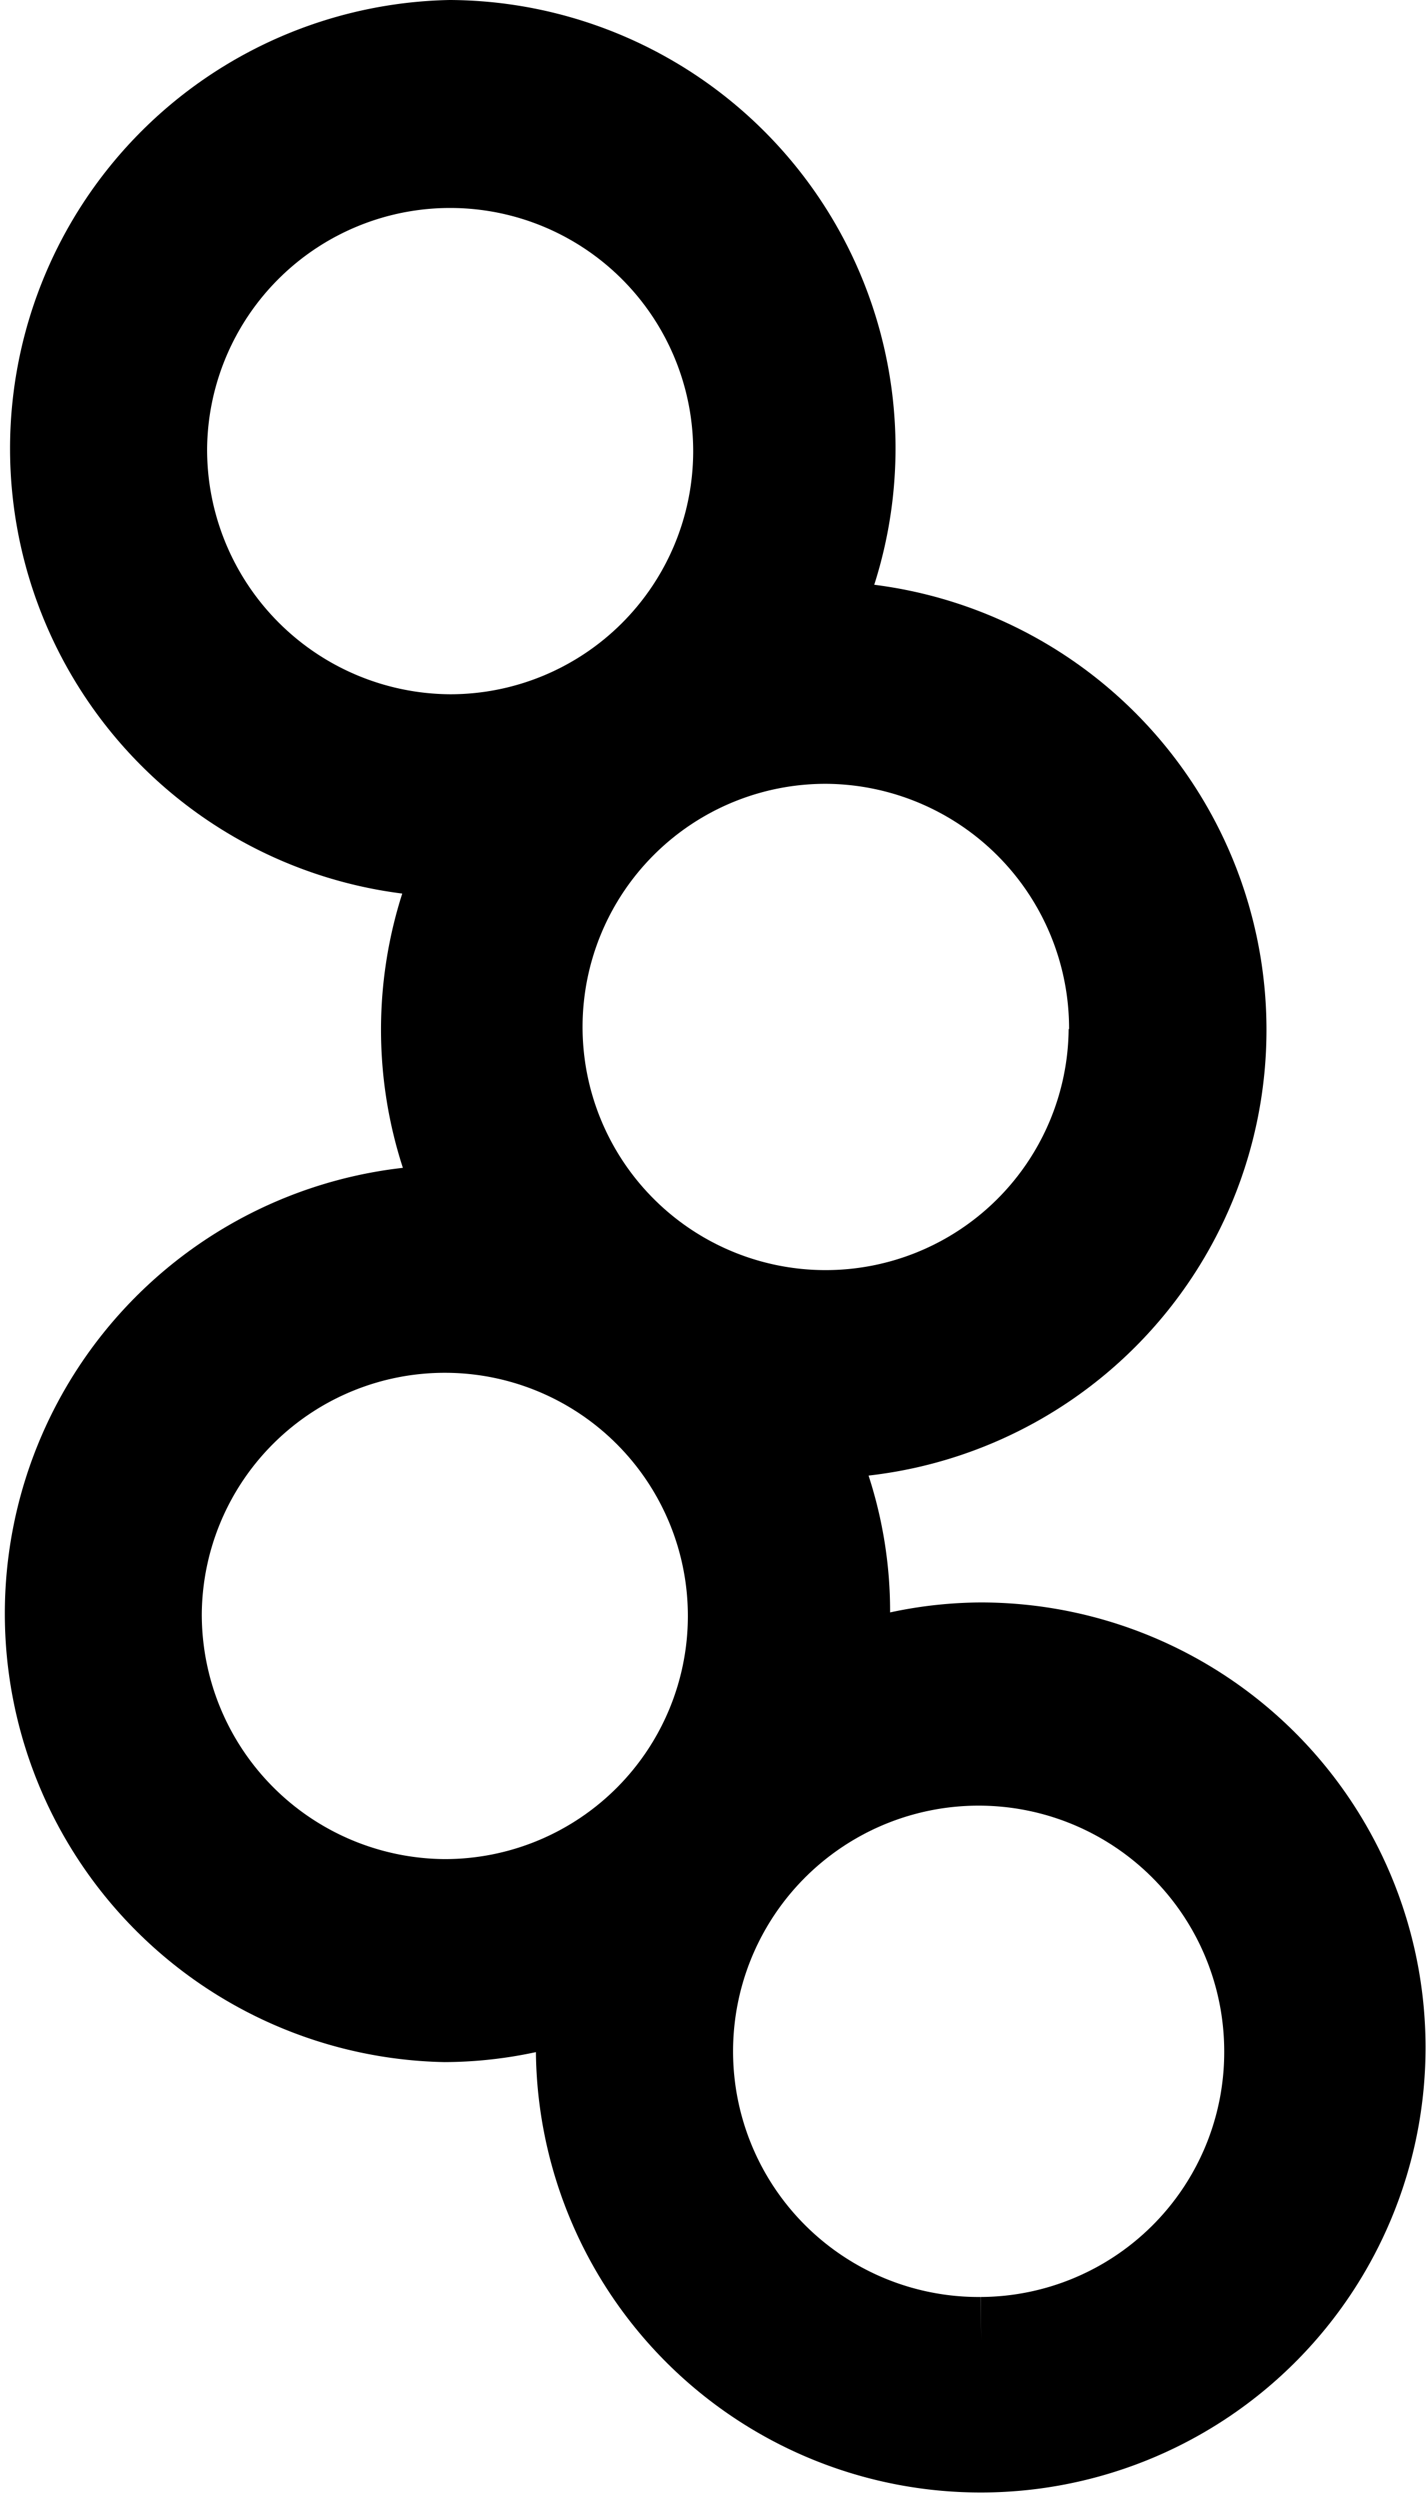 <svg xmlns="http://www.w3.org/2000/svg" width="16.381" height="28.705" viewBox="0 0 16.381 28.705">
  <path id="Path_1038" data-name="Path 1038" d="M10.771,18.4a4.535,4.535,0,0,0-1.6.3,4.534,4.534,0,0,0-.431-2.738c.085,0,.169.013.254.013a4.651,4.651,0,0,0,0-9.3c-.06,0-.118.007-.177.009A4.647,4.647,0,0,0,4.67,0a4.651,4.651,0,0,0,0,9.3c.06,0,.118-.007.177-.009a4.629,4.629,0,0,0,.017,4.1c-.085,0-.169-.013-.254-.013a4.651,4.651,0,0,0,0,9.3,4.545,4.545,0,0,0,1.6-.3,4.732,4.732,0,0,0-.054.673,4.61,4.61,0,1,0,4.61-4.651m1.51-7.079A3.292,3.292,0,1,1,8.989,8a3.311,3.311,0,0,1,3.292,3.321M1.379,4.651A3.292,3.292,0,1,1,4.67,7.972,3.31,3.31,0,0,1,1.379,4.651M1.318,18.027a3.292,3.292,0,1,1,3.292,3.32,3.31,3.31,0,0,1-3.292-3.32m9.453,8.348a3.321,3.321,0,1,1,3.292-3.321,3.31,3.31,0,0,1-3.292,3.321" transform="translate(0.5 0.5)" stroke="#000" stroke-width="1"/>
</svg>
